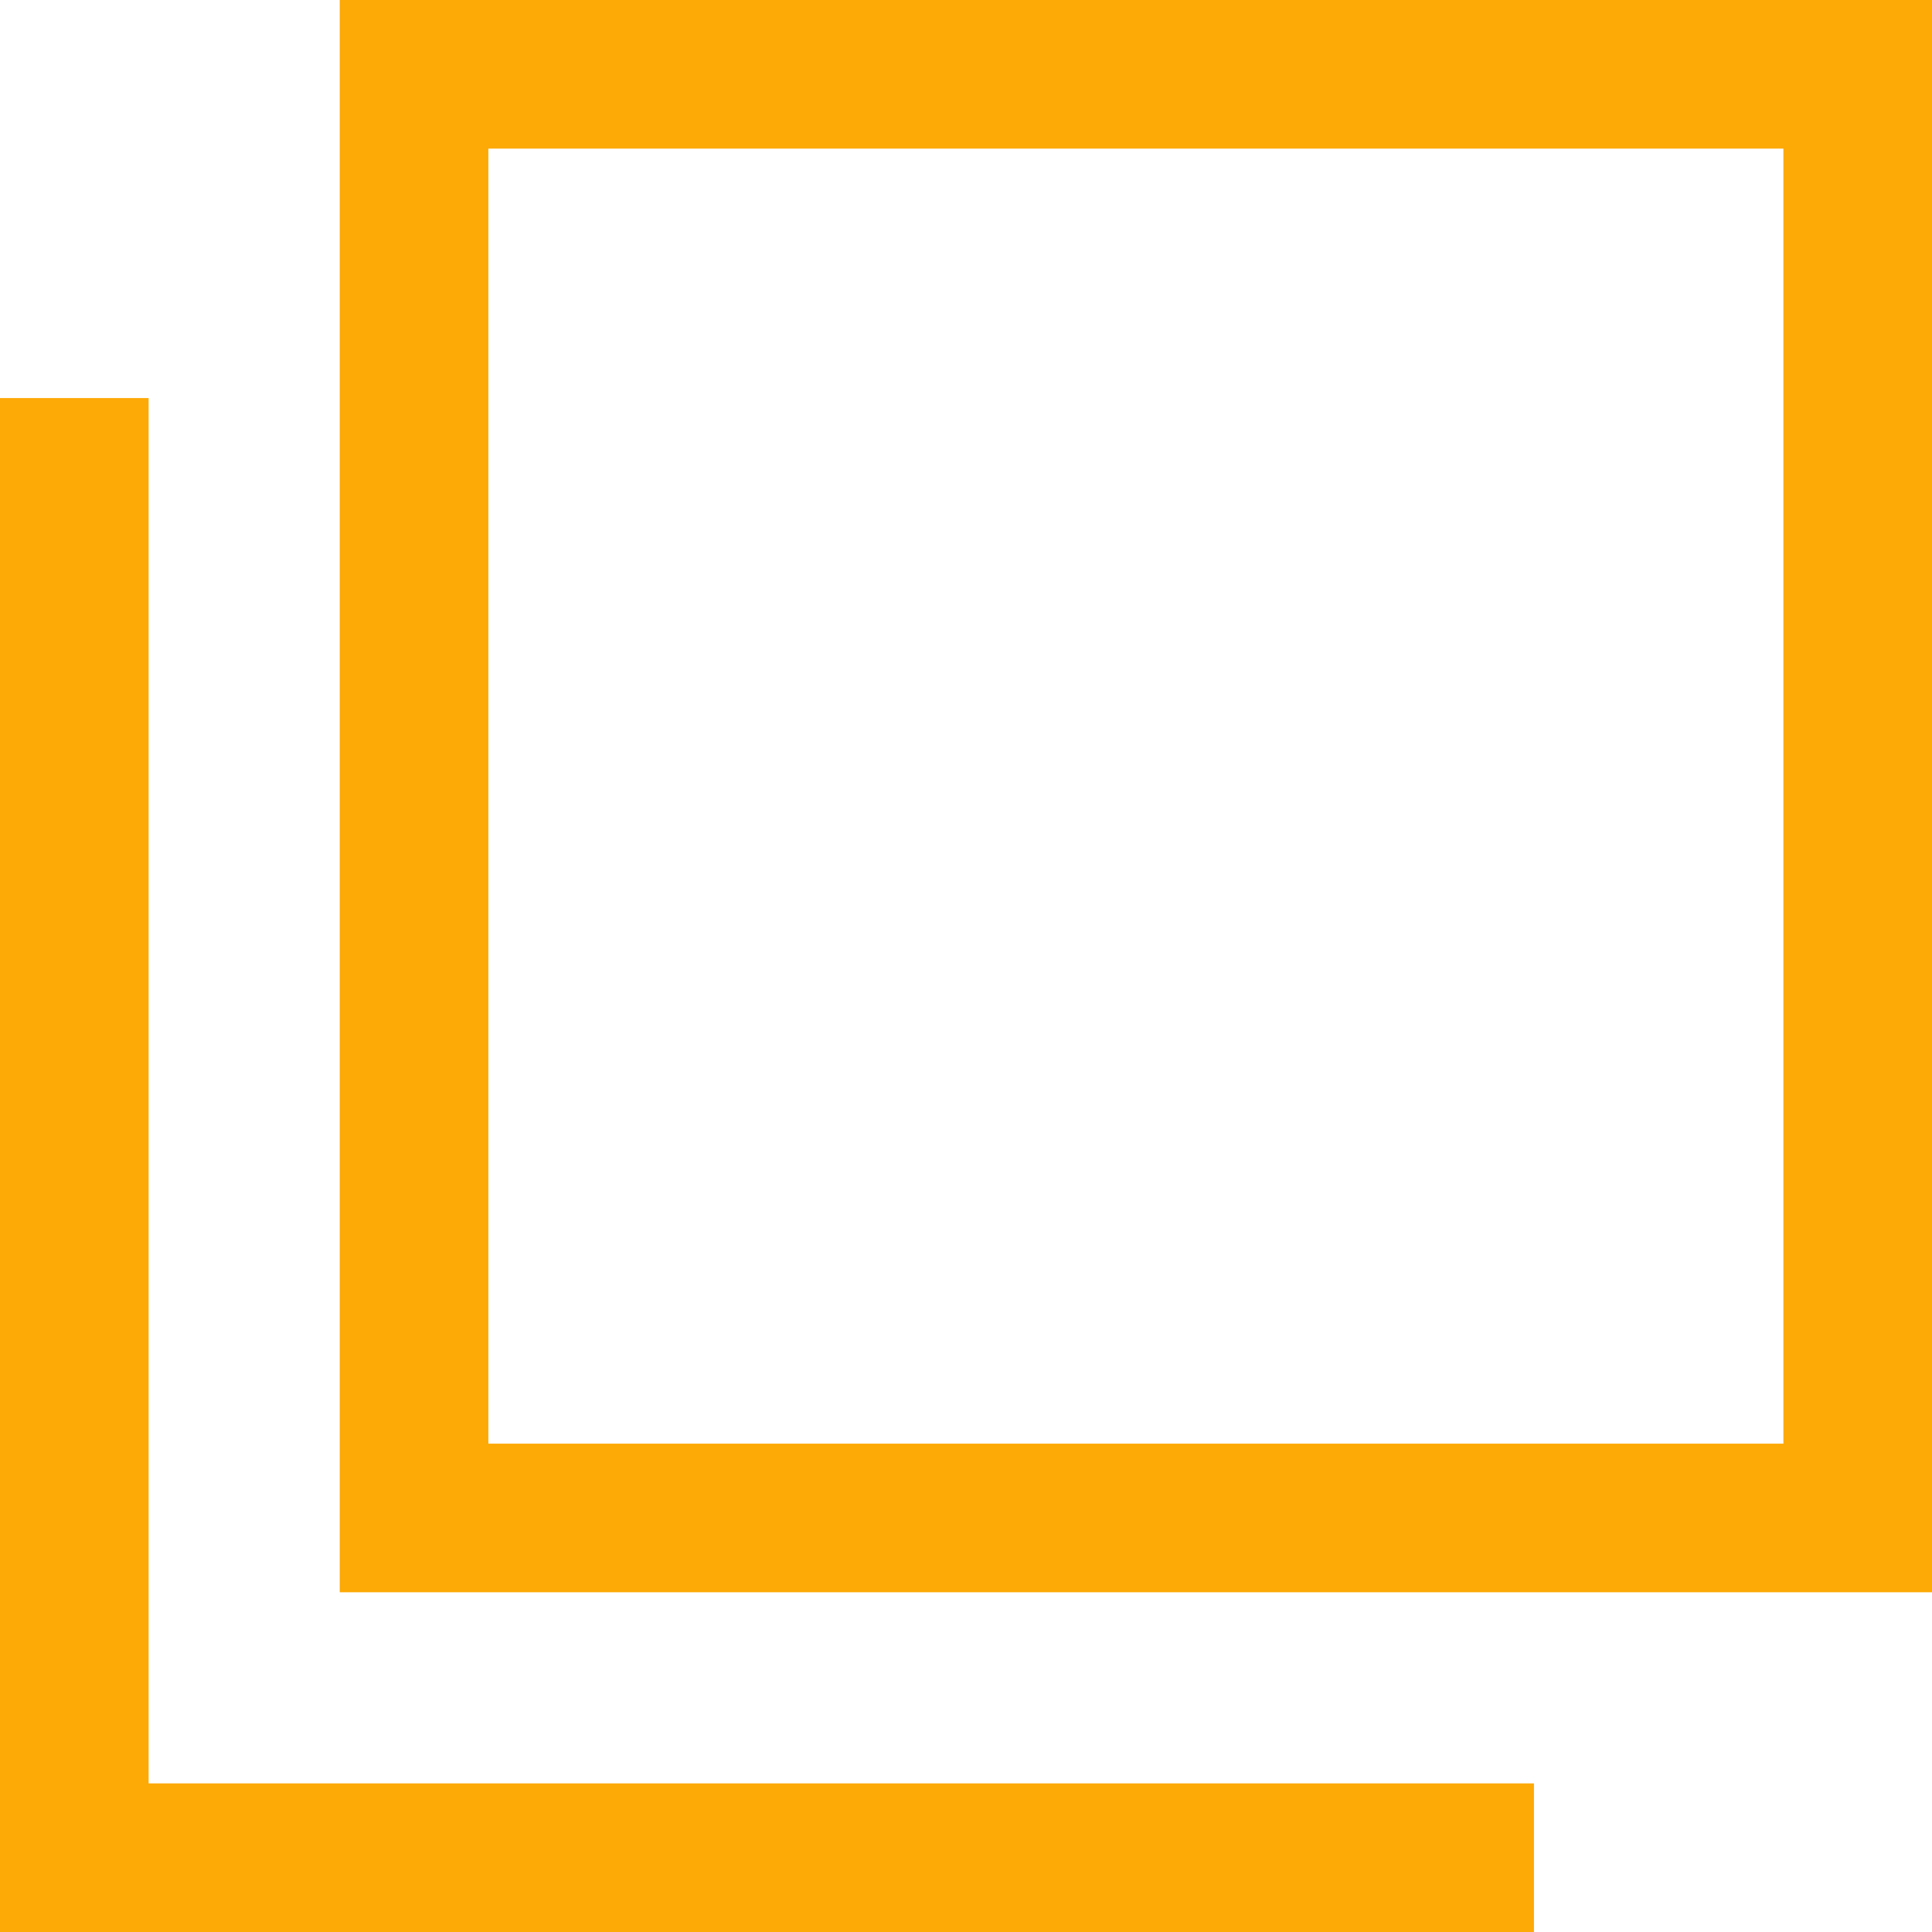 <svg width="26" height="26" viewBox="0 0 26 26" fill="none" xmlns="http://www.w3.org/2000/svg">
<path d="M1 5.357V25H20.643" stroke="#FDA906" stroke-width="2"/>
<rect x="5.572" y="1" width="19.428" height="19.428" stroke="#FDA906" stroke-width="2"/>
</svg>

